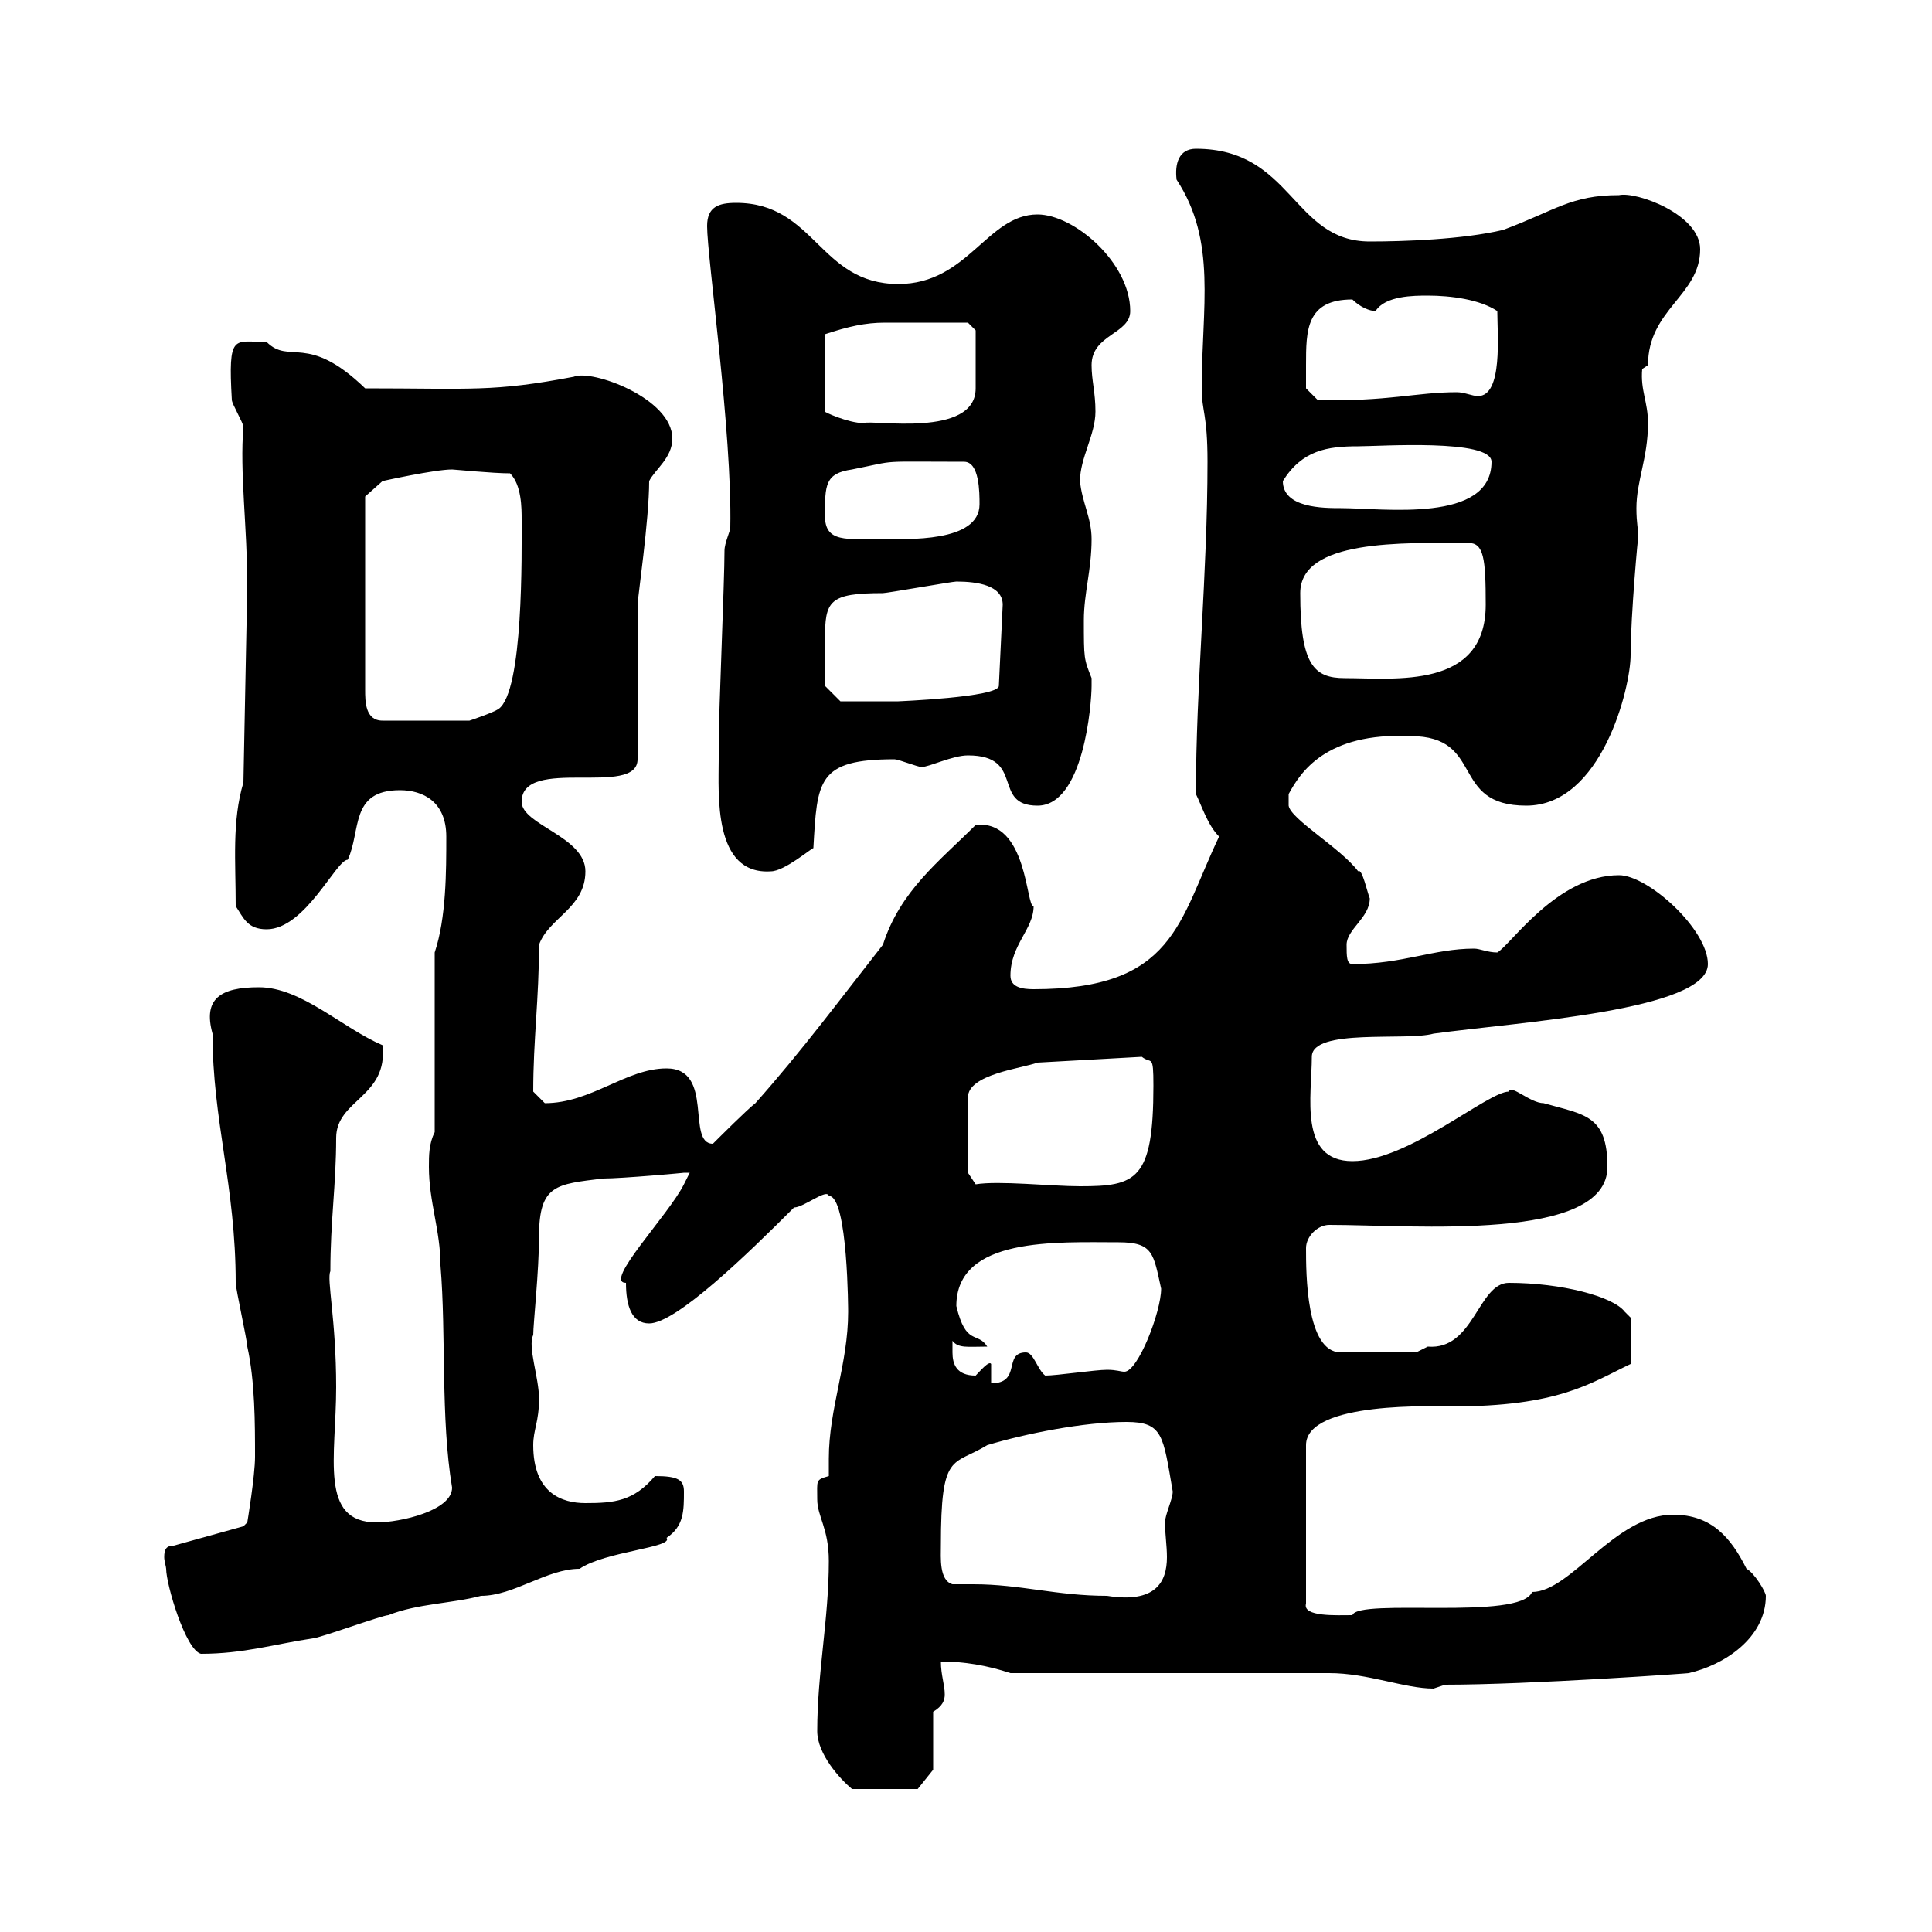 <svg xmlns="http://www.w3.org/2000/svg" xmlns:xlink="http://www.w3.org/1999/xlink" width="300" height="300"><path d="M126.90 268.80C126.90 272.40 130.50 276.30 132.30 277.80L142.50 277.80L144.90 274.80L144.90 265.80C146.40 264.90 146.70 264 146.70 263.10C146.70 261.60 146.10 260.10 146.10 258C149.70 258 153.30 258.60 156.90 259.80L206.40 259.80C212.40 259.80 218.10 262.20 222.60 262.20C222.60 262.20 224.40 261.60 224.40 261.60C237.60 261.60 262.80 259.80 262.20 259.80C267.60 258.60 274.20 254.40 274.20 247.80C274.20 247.20 272.40 244.20 271.20 243.60C268.80 238.80 265.80 235.20 259.80 235.20C250.80 235.20 243.90 247.20 237.90 247.20C236.10 251.70 210.90 248.10 210 250.80C207.60 250.80 202.20 251.10 202.80 249L202.80 224.40C202.80 217.50 223.20 218.40 225.30 218.40C242.10 218.40 246.90 214.80 253.20 211.80L253.20 204.60C253.20 204.60 252.30 203.70 252.30 203.70C250.50 201.30 242.40 199.20 234.30 199.20C229.50 199.20 228.90 209.70 221.70 209.10C221.70 209.10 219.90 210 219.90 210L208.20 210C202.80 210 202.80 197.70 202.80 193.80C202.80 192 204.60 190.20 206.40 190.20C219.60 190.20 249.60 192.90 249.60 181.20C249.60 173.10 246 173.10 239.70 171.30C237.60 171.30 234.60 168.30 234.30 169.50C231 169.50 218.70 180.30 210 180.30C201.60 180.30 203.70 170.10 203.70 164.10C203.70 159.60 218.40 161.70 222.60 160.50C235.80 158.70 265.20 156.90 265.20 149.70C265.20 144.30 255.90 135.90 251.40 135.90C241.80 135.90 234.60 146.70 232.50 147.90C231 147.90 229.80 147.30 228.90 147.30C222.60 147.30 217.80 149.70 210 149.70C209.10 149.70 209.10 148.50 209.10 146.70C209.10 144.30 212.70 142.50 212.70 139.50C212.40 138.90 211.50 134.70 210.90 135.30C208.20 131.70 200.40 127.20 200.10 125.10L200.10 123.30C201.90 120 205.80 113.70 219 114.30C230.70 114.30 225 125.10 237 125.10C248.70 125.10 253.20 106.80 253.20 101.70C253.20 95.70 254.40 82.50 254.40 83.40C254.40 82.20 254.10 81.30 254.10 78.90C254.10 74.70 255.90 71.10 255.90 65.70C255.90 62.40 254.70 60.60 255 57.30C255 57.30 255.90 56.70 255.90 56.70C255.90 48 264 45.90 264 38.70C264 33.30 254.10 29.70 251.40 30.30C243.90 30.30 241.50 32.70 233.40 35.70C227.10 37.20 217.80 37.50 212.70 37.50C200.70 37.50 200.70 23.10 185.70 23.10C183 23.10 182.40 25.50 182.70 27.90C189 37.50 186.60 47.70 186.60 60.30C186.60 63.90 187.50 64.20 187.50 71.70C187.50 89.10 185.70 106.50 185.70 123.30C186.60 125.10 187.50 128.10 189.30 129.90C183 143.10 182.40 153.60 160.50 153.60C158.70 153.60 156.90 153.30 156.90 151.50C156.90 146.70 160.50 144.30 160.50 140.70C159.30 141 159.60 127.20 151.50 128.10C145.80 133.80 139.80 138.30 137.10 146.70C130.50 155.10 124.50 163.20 117.30 171.30C116.10 172.20 111.60 176.70 110.70 177.60C106.50 177.60 111 165.90 103.50 165.90C97.20 165.90 91.80 171.30 84.60 171.30C84.60 171.30 82.80 169.50 82.80 169.50C82.80 161.40 83.70 155.10 83.70 146.70C85.20 142.50 90.90 141 90.90 135.30C90.90 129.90 81 128.10 81 124.50C81 117.30 99 123.90 99 117.90L99 93.90C99 93 100.80 80.70 100.80 74.70C101.70 72.90 104.40 71.10 104.40 68.10C104.40 61.80 91.80 57.30 89.10 58.50C76.50 60.90 73.20 60.30 56.70 60.30C47.70 51.60 45 56.70 41.40 53.10C36.30 53.10 35.40 51.60 36 62.10C36 62.70 37.80 65.70 37.80 66.30C37.20 73.20 38.40 81.90 38.40 90.90L37.80 121.50C36 127.50 36.60 133.80 36.60 140.70C37.80 142.50 38.40 144.30 41.40 144.30C47.40 144.30 52.20 133.50 54 133.50C56.10 129 54.30 122.70 62.10 122.70C65.70 122.70 69.30 124.50 69.30 129.90C69.30 135.30 69.30 142.50 67.50 147.90L67.50 175.80C66.60 177.60 66.60 179.40 66.60 181.20C66.60 186.60 68.40 191.10 68.40 196.50C69.30 207.30 68.40 220.20 70.20 231C70.20 234.60 62.10 236.40 58.50 236.40C49.50 236.40 52.20 226.20 52.20 215.40C52.20 204.90 50.70 198.60 51.30 197.40C51.30 189.60 52.20 183.90 52.20 176.70C52.20 170.70 60.30 170.40 59.40 162.30C53.10 159.60 46.80 153.30 40.20 153.30C34.20 153.30 31.50 155.10 33 160.50C33 174 36.60 184.20 36.60 199.20C36.60 200.10 38.40 208.20 38.40 209.10C39.60 214.50 39.60 221.10 39.60 226.20C39.60 229.20 38.40 236.40 38.40 236.40L37.80 237L27 240C25.80 240 25.50 240.60 25.50 241.80C25.50 242.40 25.80 243.30 25.80 243.60C25.80 246 28.80 256.20 31.20 256.80C37.80 256.80 42.60 255.30 48.60 254.40C49.50 254.40 59.40 250.80 60.30 250.80C64.80 249 70.20 249 74.70 247.80C79.80 247.80 84.90 243.60 90 243.60C93.90 240.90 104.70 240.30 103.50 238.80C106.20 237 106.20 234.60 106.20 231.60C106.20 229.80 105.30 229.20 101.70 229.20C98.40 233.10 95.40 233.40 90.90 233.40C87.30 233.40 82.80 231.90 82.80 224.40C82.80 222 83.70 220.80 83.70 217.20C83.70 213.90 81.90 209.10 82.80 207.30C82.80 205.50 83.70 197.40 83.70 192C83.70 183.90 86.40 183.90 93.60 183C96.60 183 106.50 182.10 106.20 182.10C106.20 182.10 107.10 182.10 107.10 182.10C107.10 182.10 106.20 183.90 106.20 183.90C103.80 188.70 93.60 199.20 97.20 199.20C97.20 202.80 98.10 205.50 100.80 205.50C105 205.50 116.10 194.70 123.30 187.50C124.80 187.50 128.40 184.50 128.70 185.70C131.70 185.70 131.70 204 131.70 203.70C131.70 211.80 128.70 218.70 128.70 226.50C128.70 227.70 128.70 228.30 128.70 229.20C126.60 229.80 126.90 229.80 126.90 232.80C126.90 235.50 128.70 237.30 128.70 242.40C128.70 251.40 126.90 259.80 126.90 268.80ZM147.90 246C145.80 245.40 146.10 241.80 146.10 240C146.10 225.30 147.90 227.70 153.30 224.40C159.30 222.60 168.30 220.80 174.90 220.80C180.60 220.80 180.60 222.90 182.10 231.60C182.10 232.80 180.90 235.20 180.90 236.40C180.90 238.20 181.20 240 181.20 241.80C181.20 245.70 179.40 249 171.90 247.80C164.10 247.80 158.40 246 151.20 246C150 246 148.80 246 147.90 246ZM147.90 210C147.90 210 147.90 208.20 147.90 208.20C148.80 209.40 150.30 209.10 153.30 209.10C151.80 206.70 150 209.10 148.50 202.80C148.50 192 164.10 192.90 173.70 192.90C179.10 192.90 179.10 194.70 180.30 200.10C180.30 203.70 176.70 213 174.60 213C174 213 173.40 212.70 171.90 212.70C170.10 212.70 164.10 213.60 162.30 213.60C161.10 212.70 160.50 210 159.30 210C155.70 210 158.70 214.80 153.90 214.80L153.90 211.80C153.60 211.20 152.10 213 151.50 213.60C148.50 213.60 147.90 211.80 147.90 210ZM150.30 182.10L150.30 170.40C150.30 166.80 158.70 165.90 161.10 165L177.30 164.10C178.80 165.30 179.10 163.50 179.10 168.60C179.10 183.30 176.40 184.20 167.70 184.20C163.20 184.20 155.10 183.30 151.50 183.90ZM111.60 117.90C111.60 123.30 110.70 135.90 119.70 135.30C121.80 135.30 126 131.70 126.30 131.70C126.90 121.20 126.90 117.90 138.90 117.90C139.50 117.90 142.50 119.10 143.10 119.10C144.30 119.10 147.90 117.30 150.30 117.30C159.30 117.30 153.90 125.10 161.10 125.10C168.30 125.10 169.50 109.20 169.50 106.50C169.50 106.50 169.50 106.50 169.50 105.30C168.30 102.30 168.30 102.30 168.30 96.30C168.30 92.10 169.50 88.50 169.50 83.70C169.50 80.40 168 78 167.70 74.70C167.70 71.10 170.10 67.50 170.10 63.90C170.10 60.90 169.50 59.10 169.50 56.70C169.50 51.90 175.50 51.90 175.50 48.30C175.50 40.80 166.80 33.30 161.10 33.30C153.30 33.30 150.30 44.10 139.50 44.10C127.20 44.10 126.60 31.50 114.30 31.50C111.60 31.50 109.80 32.10 109.80 35.10C109.80 39.90 113.70 67.20 113.40 81.90C113.40 82.50 112.50 84.30 112.50 85.50C112.50 90.30 111.60 110.70 111.60 115.50C111.60 115.50 111.60 117.90 111.60 117.90ZM56.70 77.10L59.40 74.70C59.40 74.70 67.50 72.90 70.20 72.90C70.50 72.90 76.50 73.50 79.20 73.50C81 75.30 81 78.90 81 80.70C81 85.80 81.30 107.40 77.40 110.10C76.50 110.70 72.90 111.90 72.90 111.90L59.40 111.90C56.70 111.90 56.70 108.90 56.70 107.10ZM128.10 102.90C128.10 102 128.10 100.50 128.10 99.30C128.10 93.30 128.70 92.10 137.10 92.10C137.70 92.10 147.90 90.30 148.50 90.30C151.80 90.30 155.70 90.90 155.70 93.90L155.10 106.50C155.10 108.30 139.20 108.90 139.50 108.90C137.70 108.90 132.30 108.90 130.50 108.90L128.10 106.50C128.10 106.50 128.10 103.50 128.10 102.90ZM201.90 92.10C201.90 83.70 217.80 84.30 228 84.30C230.40 84.30 230.70 86.70 230.70 93.90C230.70 107.10 216.60 105.30 208.80 105.30C204 105.30 201.90 103.20 201.90 92.10ZM128.10 80.10C128.10 75.30 128.10 73.50 132.30 72.90C139.80 71.40 135.90 71.70 149.70 71.70C152.10 71.70 152.10 76.50 152.10 78.30C152.10 84.30 140.70 83.70 137.10 83.70C131.40 83.70 128.10 84.30 128.10 80.10ZM199.20 74.70C202.20 69.90 206.10 69.30 210.90 69.30C214.20 69.30 231.60 68.10 231.60 71.70C231.60 81.30 214.80 78.90 208.20 78.90C205.50 78.90 199.20 78.90 199.20 74.70ZM144.30 50.10C146.10 50.10 150.30 50.10 150.30 50.10L151.50 51.30C151.50 52.50 151.50 57.90 151.50 60.30C151.50 68.10 135.30 65.10 134.10 65.70C131.70 65.70 127.80 63.90 128.10 63.90L128.10 51.90C131.70 50.70 134.40 50.10 137.40 50.10C139.20 50.10 141.30 50.10 144.30 50.10ZM202.80 56.70C202.80 51.30 202.80 46.50 210 46.50C211.20 47.70 212.70 48.30 213.60 48.30C215.10 45.90 219.60 45.90 221.70 45.90C225.30 45.90 229.80 46.50 232.50 48.30C232.50 51.90 233.40 61.50 229.50 61.50C228.60 61.50 227.40 60.90 226.20 60.90C219.90 60.90 215.40 62.40 204.60 62.10L202.80 60.30C202.80 60.30 202.80 57.30 202.80 56.70Z"/></svg>